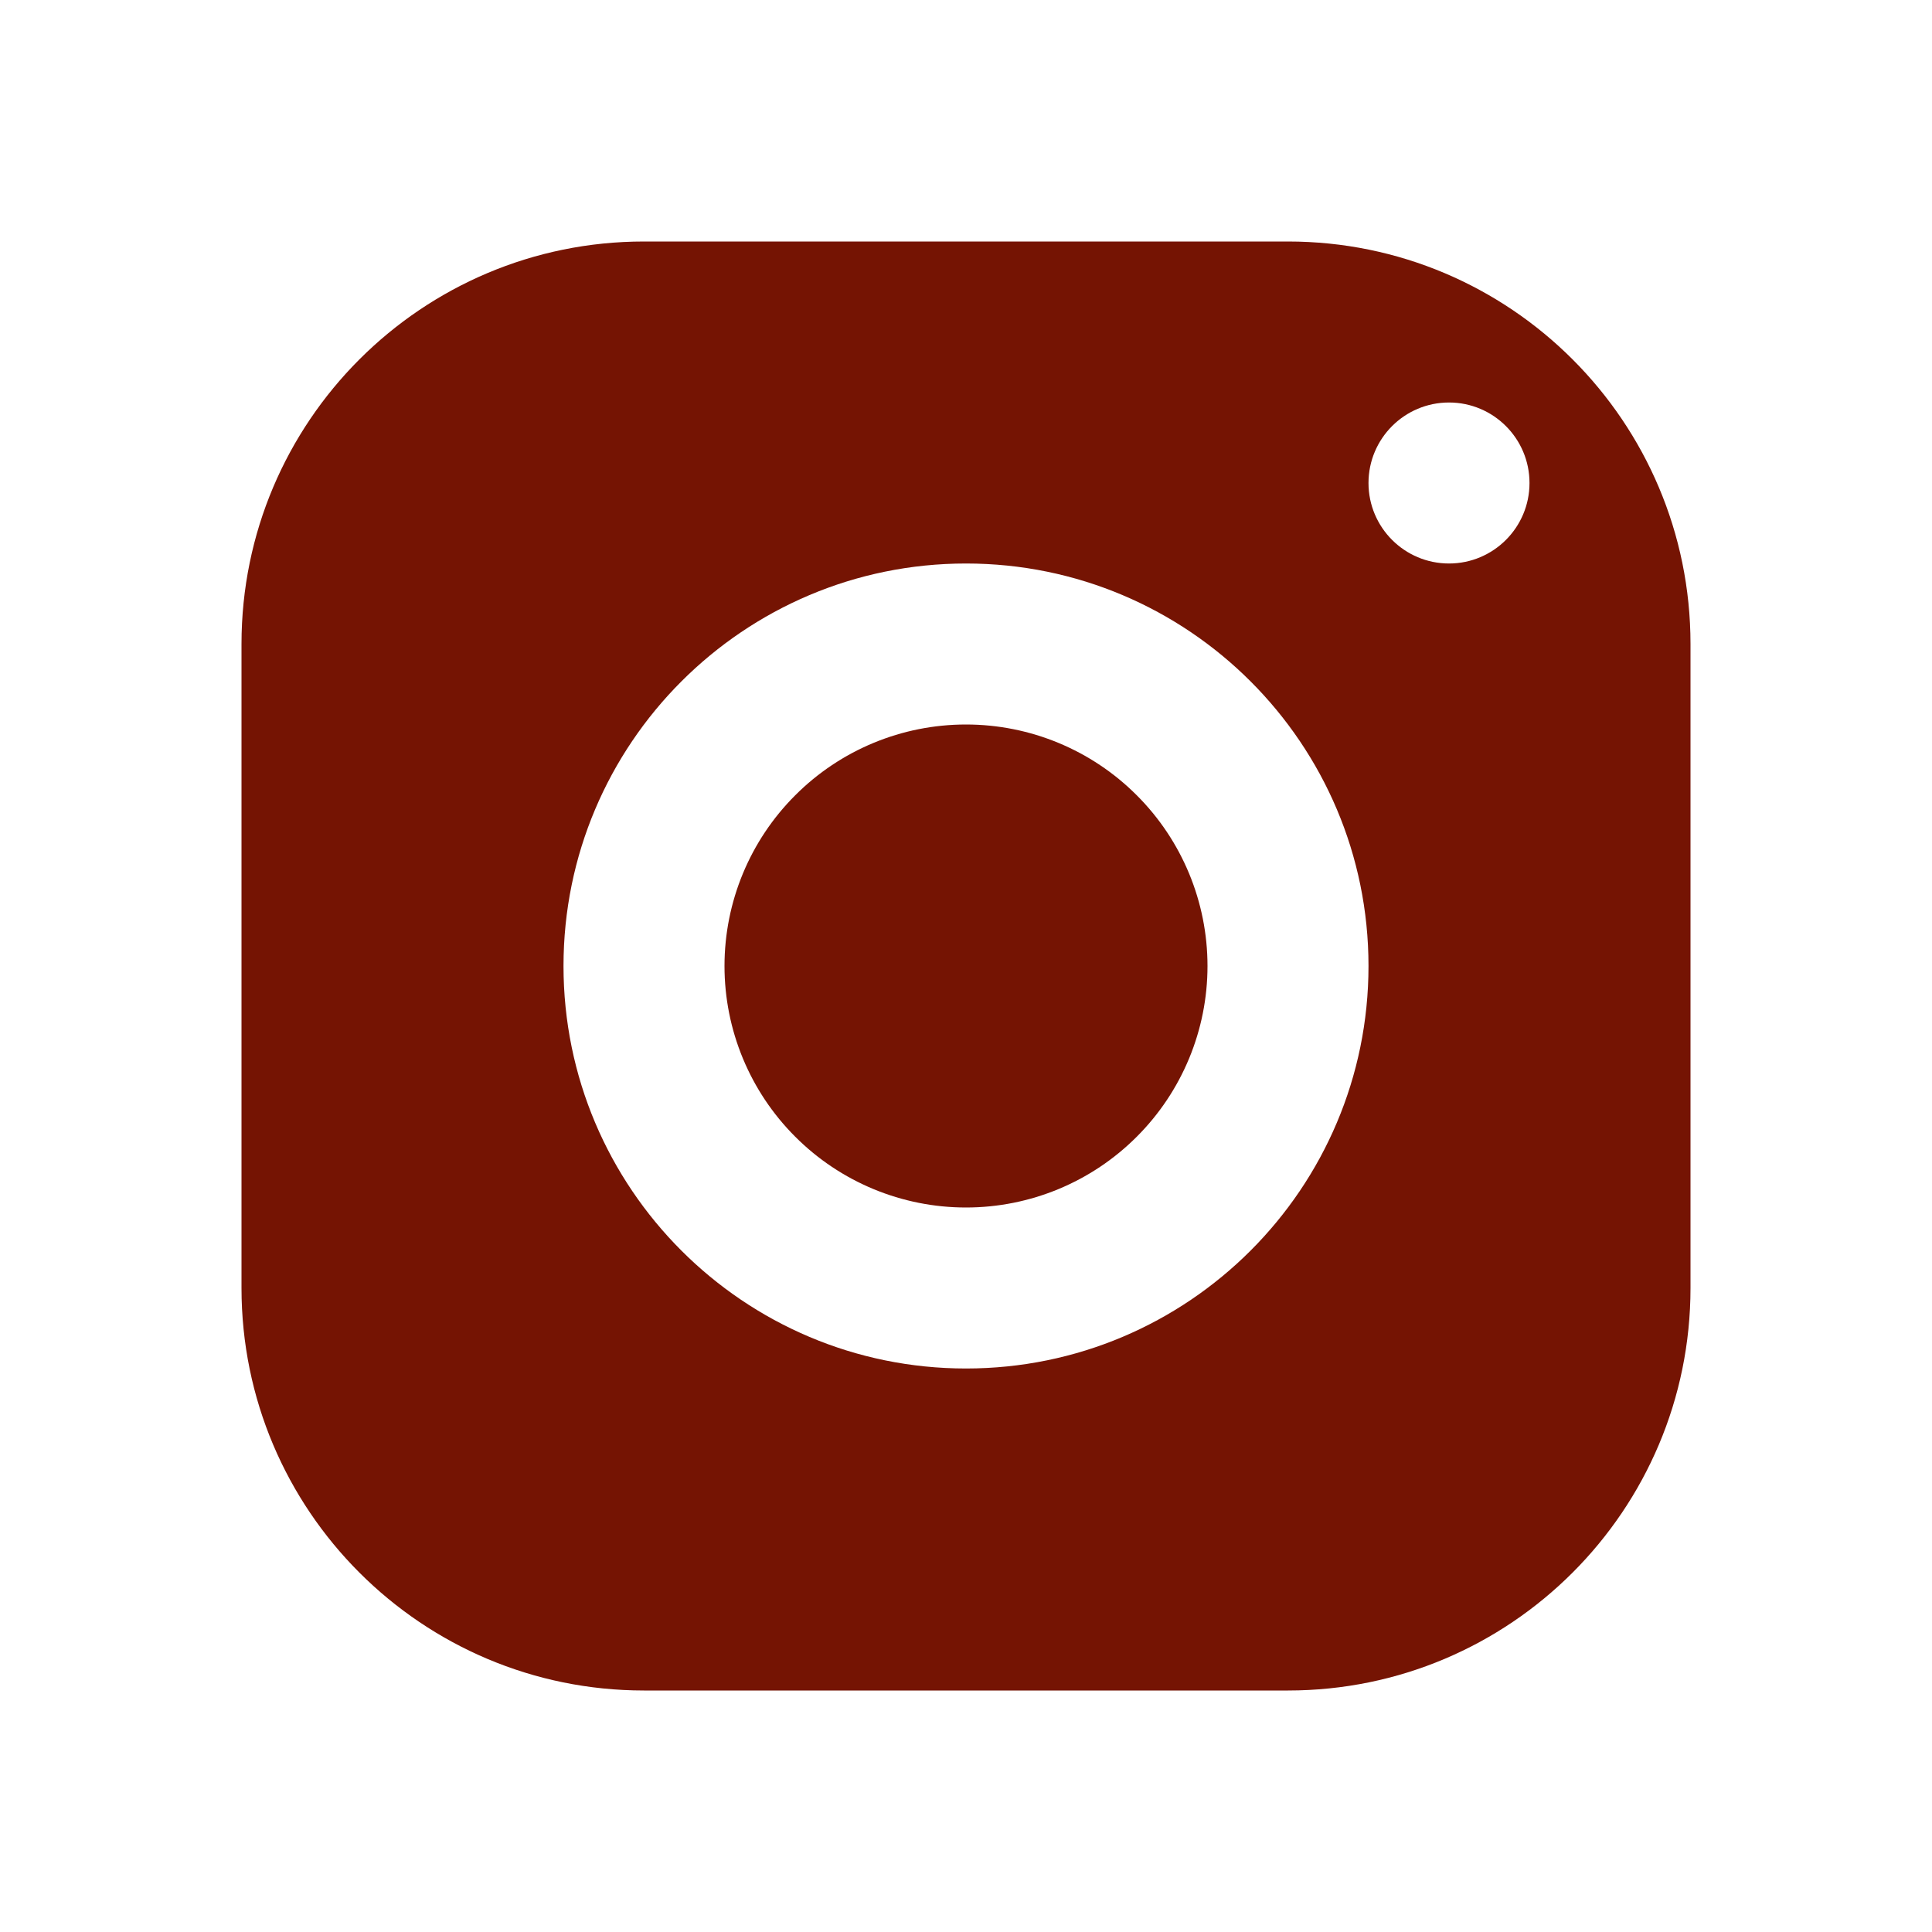 <svg width="24" height="24" viewBox="0 0 24 24" fill="none" xmlns="http://www.w3.org/2000/svg">
<path d="M8 3C5.239 3 3 5.239 3 8V16C3 18.761 5.239 21 8 21H16C18.761 21 21 18.761 21 16V8C21 5.239 18.761 3 16 3H8ZM18 5C18.552 5 19 5.448 19 6C19 6.552 18.552 7 18 7C17.448 7 17 6.552 17 6C17 5.448 17.448 5 18 5ZM12 7C14.761 7 17 9.239 17 12C17 14.761 14.761 17 12 17C9.239 17 7 14.761 7 12C7 9.239 9.239 7 12 7ZM12 9C11.204 9 10.441 9.316 9.879 9.879C9.316 10.441 9 11.204 9 12C9 12.796 9.316 13.559 9.879 14.121C10.441 14.684 11.204 15 12 15C12.796 15 13.559 14.684 14.121 14.121C14.684 13.559 15 12.796 15 12C15 11.204 14.684 10.441 14.121 9.879C13.559 9.316 12.796 9 12 9Z" fill="#751403"/>
</svg>
